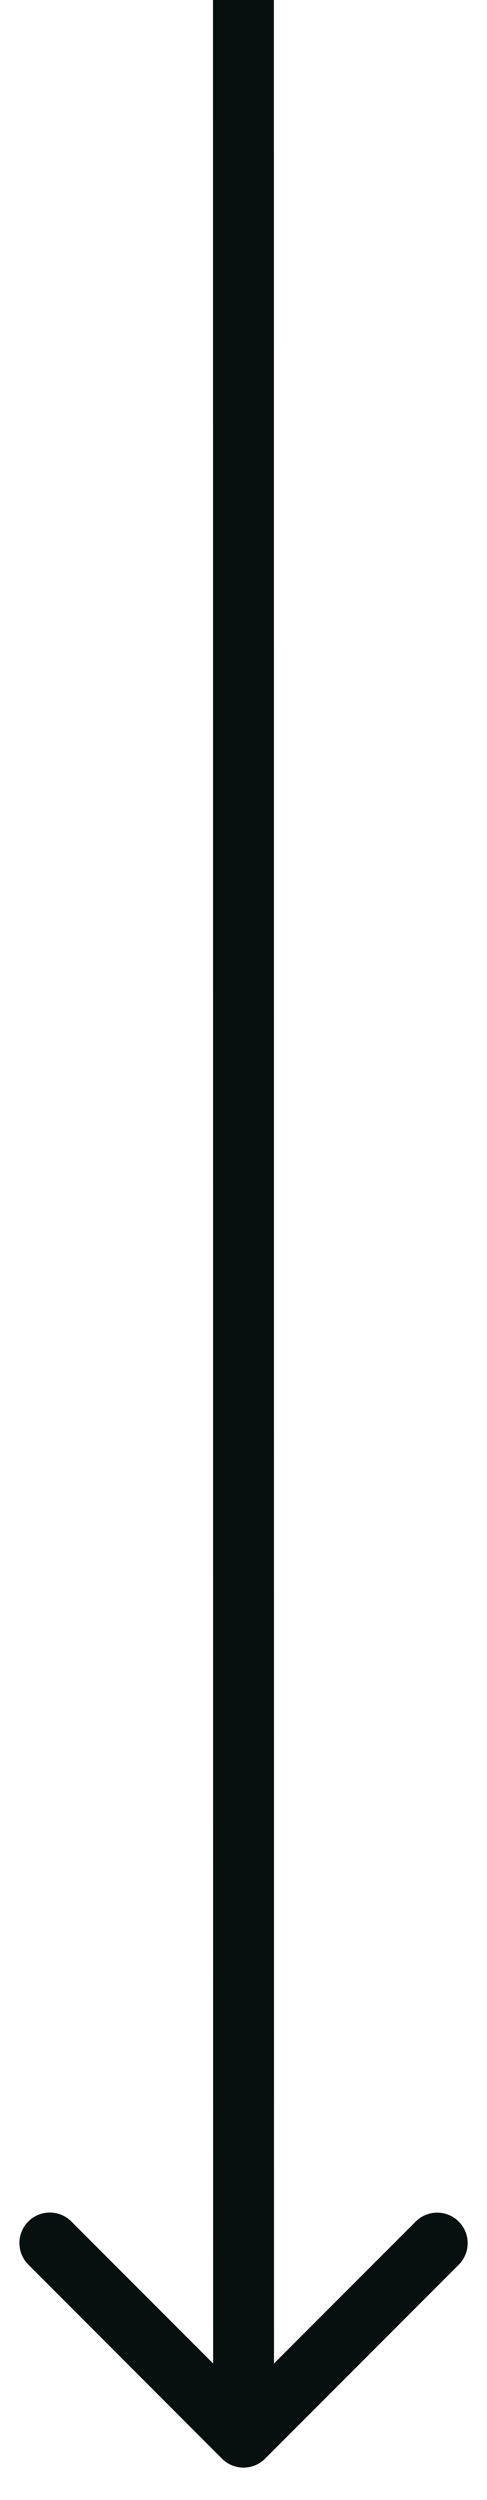 <svg width="8" height="41" viewBox="0 0 8 41" fill="none" xmlns="http://www.w3.org/2000/svg">
<path d="M3.647 40.321C3.842 40.516 4.159 40.516 4.354 40.321L7.536 37.14C7.731 36.944 7.731 36.628 7.536 36.433C7.341 36.237 7.024 36.237 6.829 36.432L4.001 39.26L1.172 36.431C0.977 36.236 0.66 36.235 0.465 36.431C0.27 36.626 0.27 36.942 0.465 37.138L3.647 40.321ZM3.499 -0L3.501 39.967L4.501 39.967L4.499 5.3241e-05L3.499 -0Z" fill="#07100F"/>
</svg>
